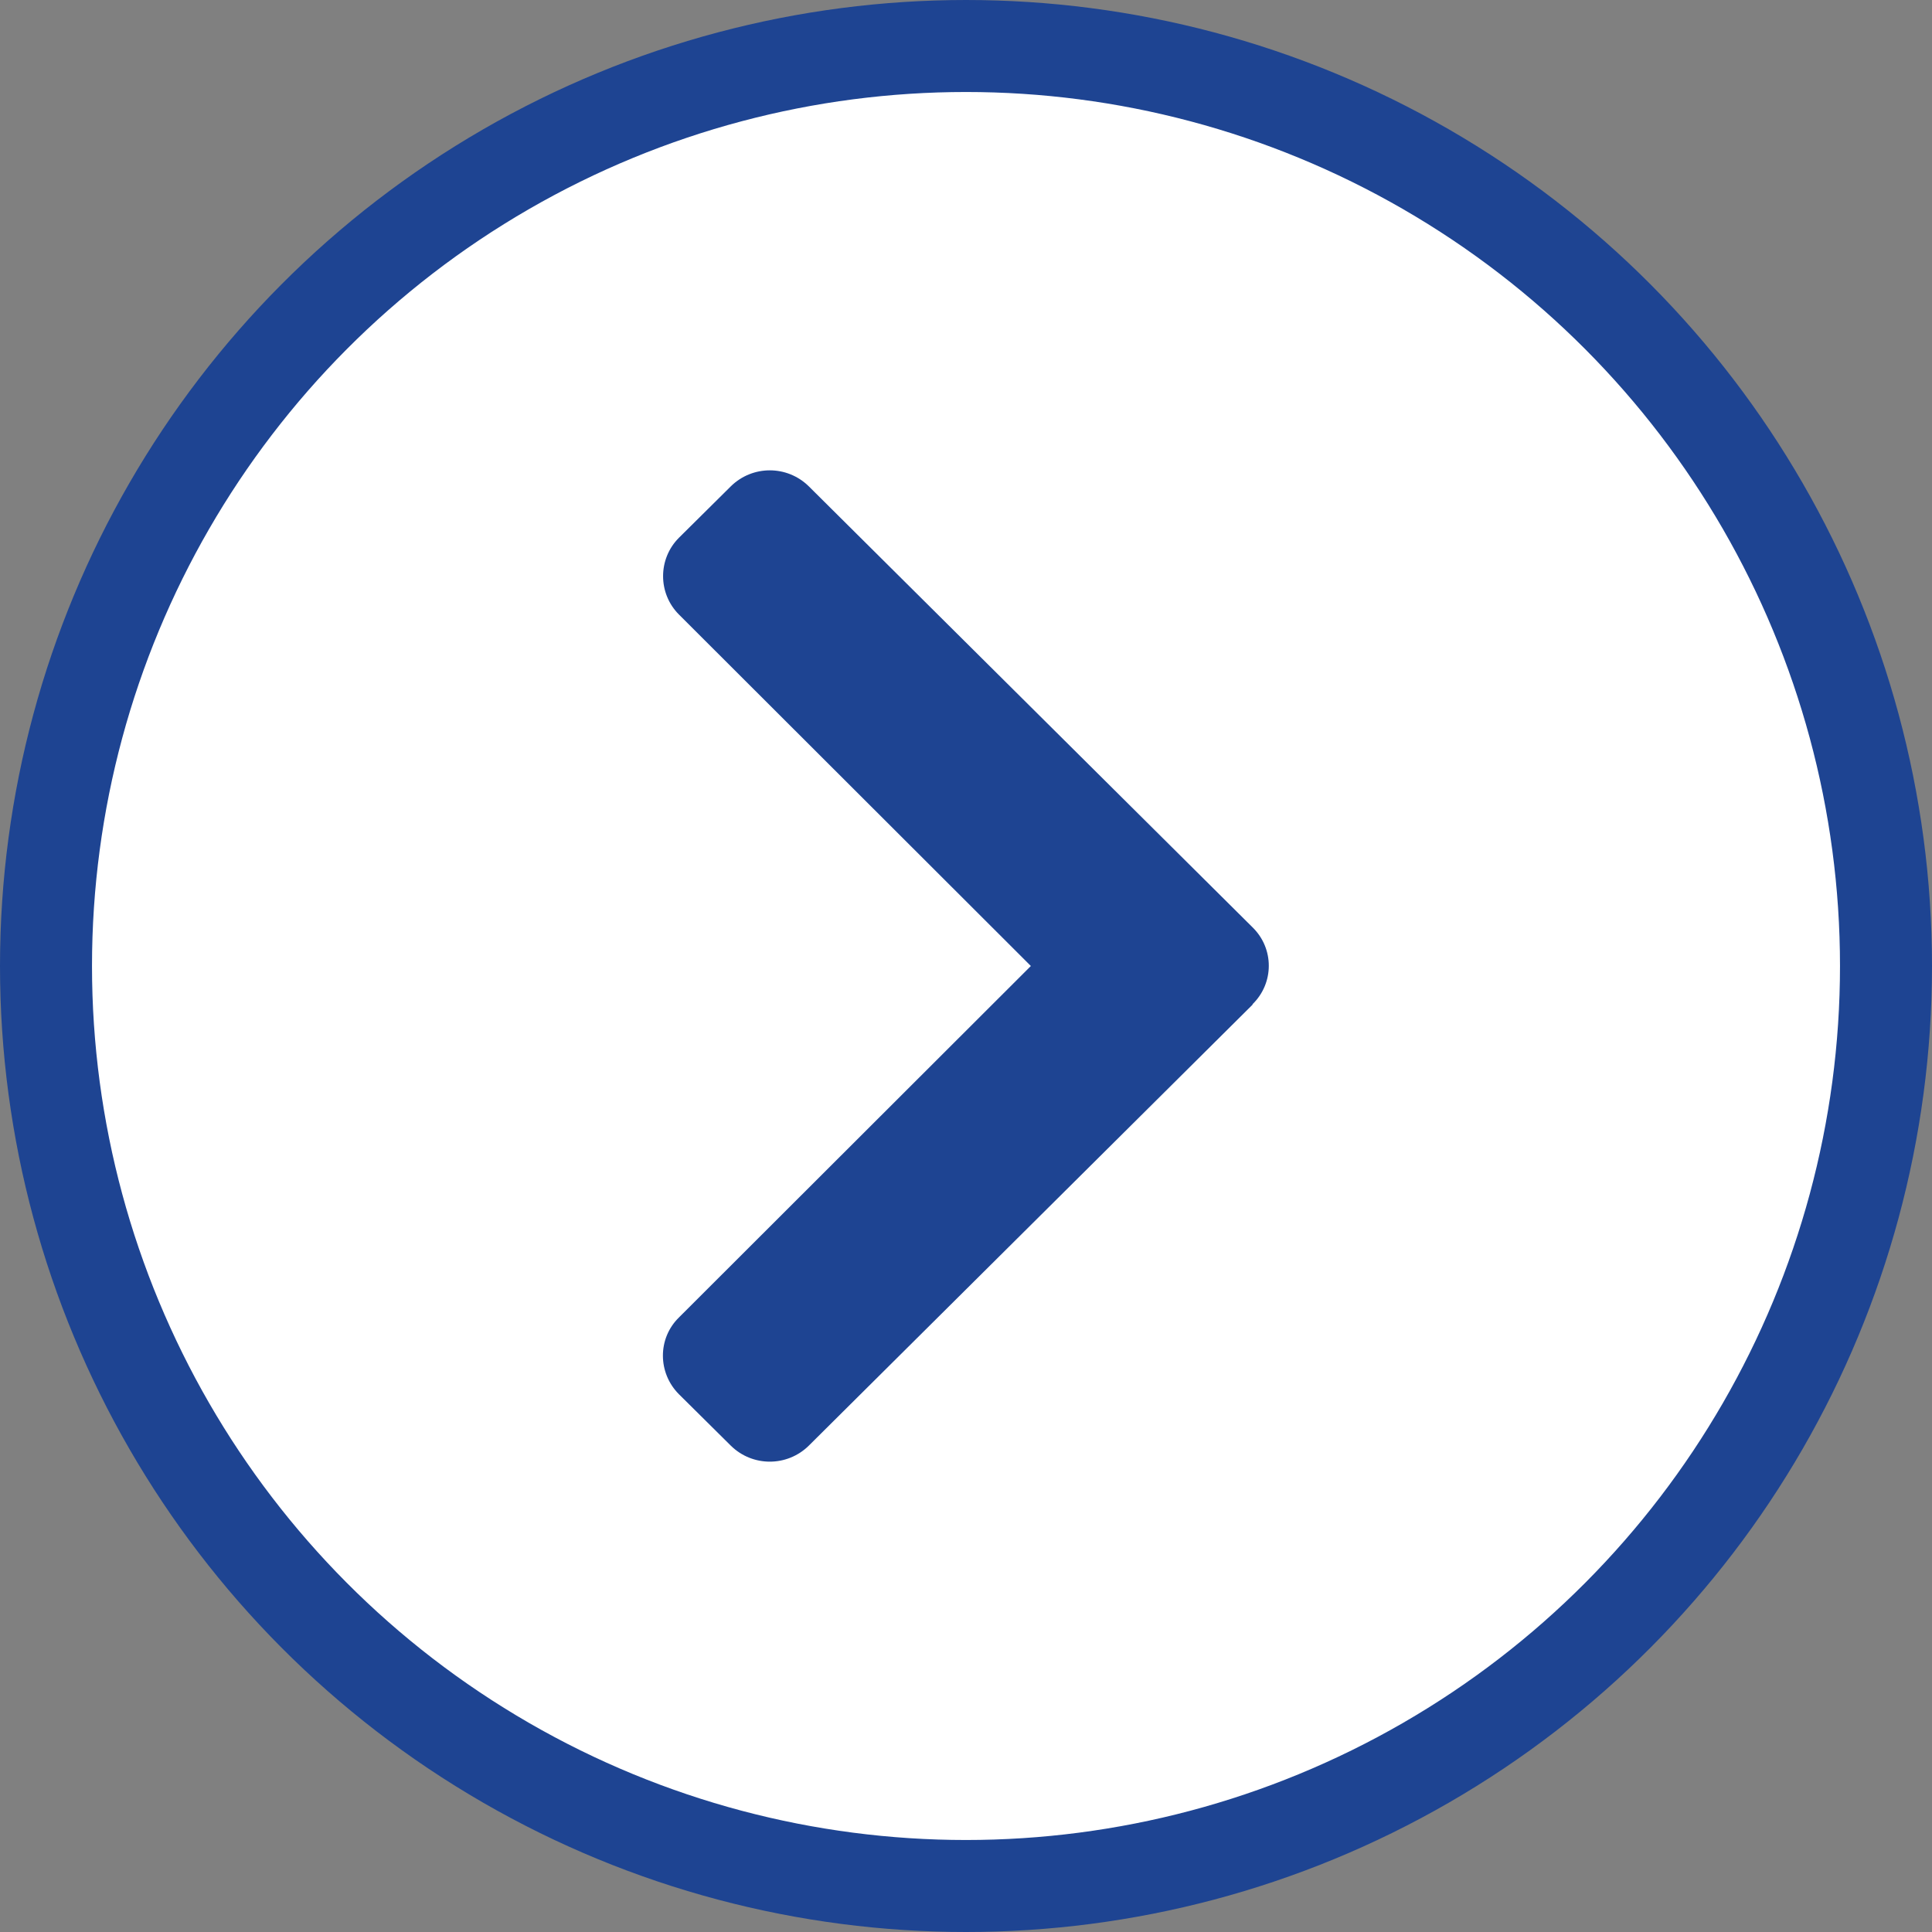 <?xml version="1.0" encoding="UTF-8"?>
<svg id="Layer_1" data-name="Layer 1" xmlns="http://www.w3.org/2000/svg" viewBox="0 0 42 42">
  <rect x="0" y="0" width="42" height="42" fill="#808080" stroke="none"/>
  <defs>
    <style>
      .cls-1 {
        fill: #1e4492;
      }

      .cls-2 {
        fill: #fff;
        stroke: #1e4492;
        stroke-width: 2px;
      }
    </style>
  </defs>
  <circle class="cls-2" cx="21" cy="21" r="20"/>
  <path class="cls-1" d="M27.23,21.84l-9.65,9.59c-.47,.46-1.22,.46-1.69,0l-1.13-1.12c-.46-.46-.47-1.21,0-1.67l7.65-7.64-7.65-7.64c-.46-.46-.46-1.21,0-1.67l1.13-1.12c.47-.46,1.22-.46,1.69,0l9.65,9.59c.47,.46,.47,1.21,0,1.67Z"/>
</svg>
